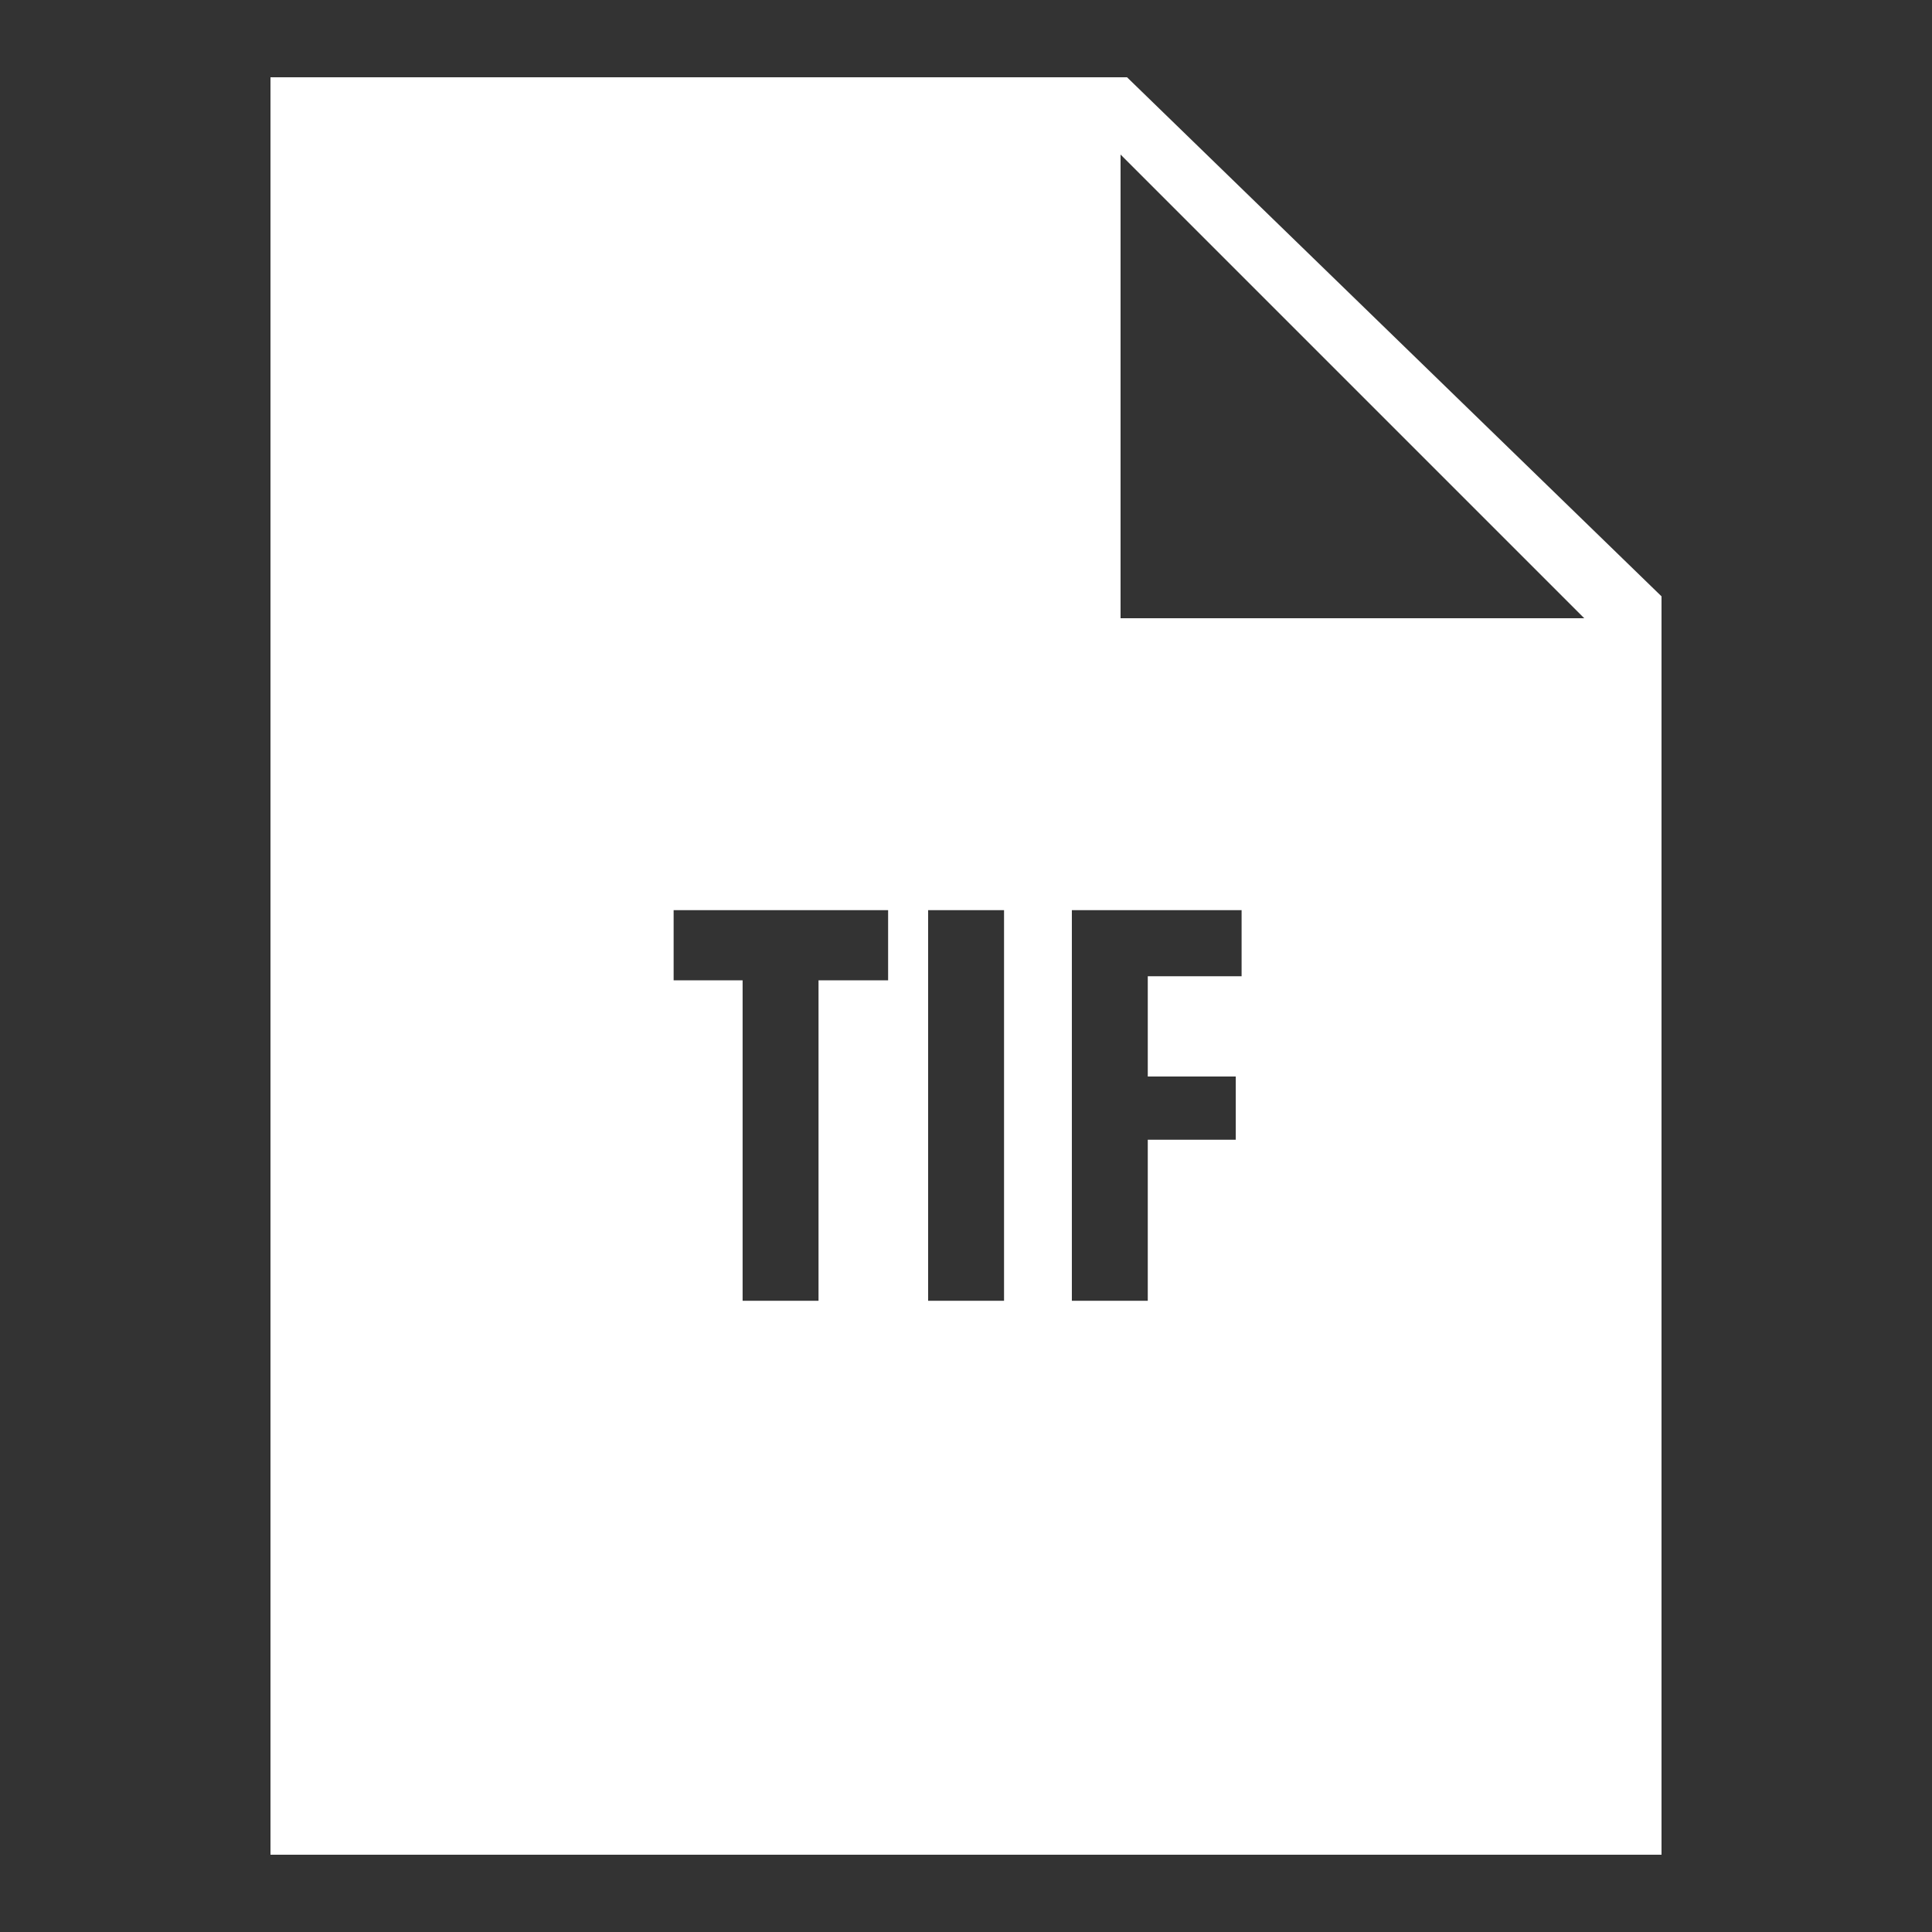 <svg width="48" height="48" xmlns:xlink="http://www.w3.org/1999/xlink" xmlns="http://www.w3.org/2000/svg"><rect width="100%" height="100%" fill="#333333" stroke="none"/><defs><path d="M0 0h48v48H0V0z" id="a"/><path d="M0 0h48v48H0V0z" id="b"/><clipPath id="c"><use xlink:href="#a"/></clipPath><clipPath id="d"><use xlink:href="#b"/></clipPath></defs><path d="M0 0h48v48H0V0z" fill="none"/><g clip-path="url(#c)"><path d="M0 0h48v48H0V0z" fill="none"/><path d="M0 0h48v48H0V0z" fill="none"/><g clip-path="url(#d)"><path d="M28.001 1.92H6.72v44.16h34.56V14.816L28.001 1.92zm-.161 1.92v11.52h11.52L27.84 3.84zm-7.504 20.516h1.729v-1.743h-5.329v1.743h1.714v7.962h1.886v-7.962zm2.723 7.962h1.886v-9.705h-1.886v9.705zm5.456-8.063h2.332v-1.642H26.63v9.705h1.886v-4.002h2.186v-1.571h-2.186v-2.49z" fill="#FFF" fill-rule="evenodd"/></g></g></svg>